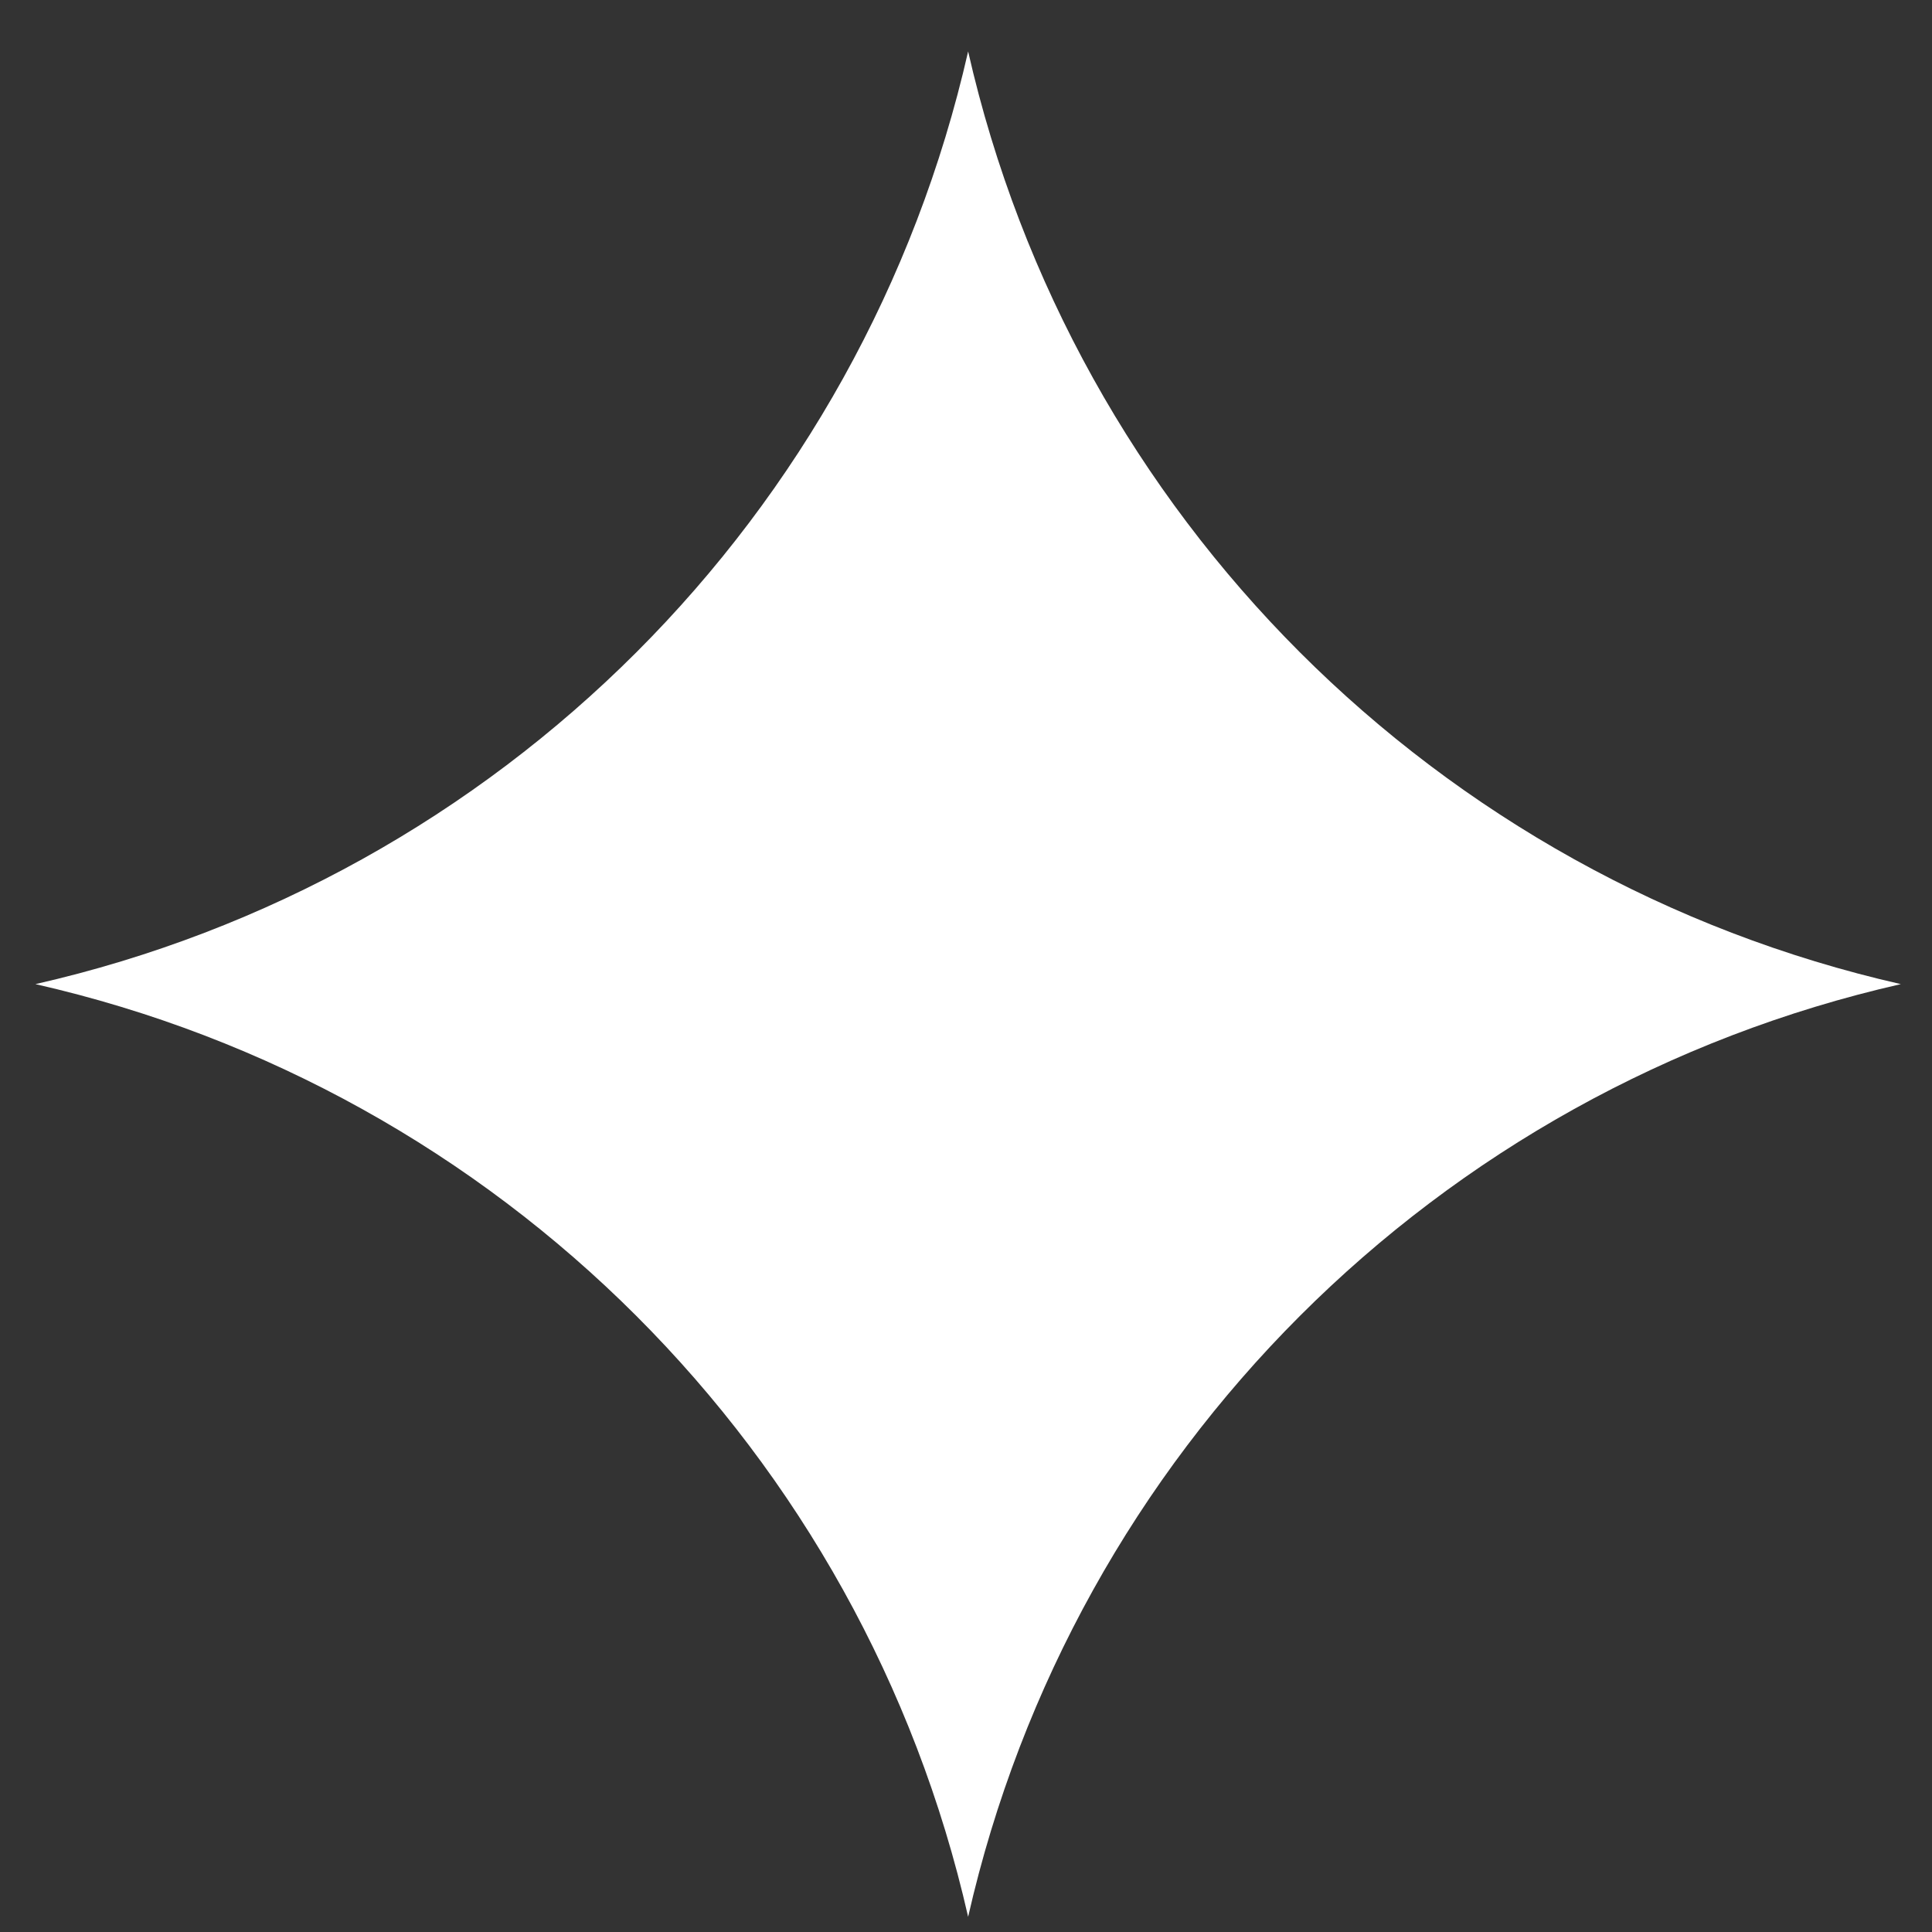 <?xml version="1.0" encoding="UTF-8"?> <svg xmlns="http://www.w3.org/2000/svg" width="29" height="29" viewBox="0 0 29 29" fill="none"><rect x="0" y="0" width="29" height="29" fill="#333333" stroke="none"/> <path d="M14.532 0.772C16.117 7.743 21.561 13.187 28.532 14.772C21.561 16.357 16.117 21.801 14.532 28.772C12.947 21.801 7.503 16.357 0.532 14.772C7.503 13.187 12.947 7.743 14.532 0.772Z" fill="white"></path> </svg> 